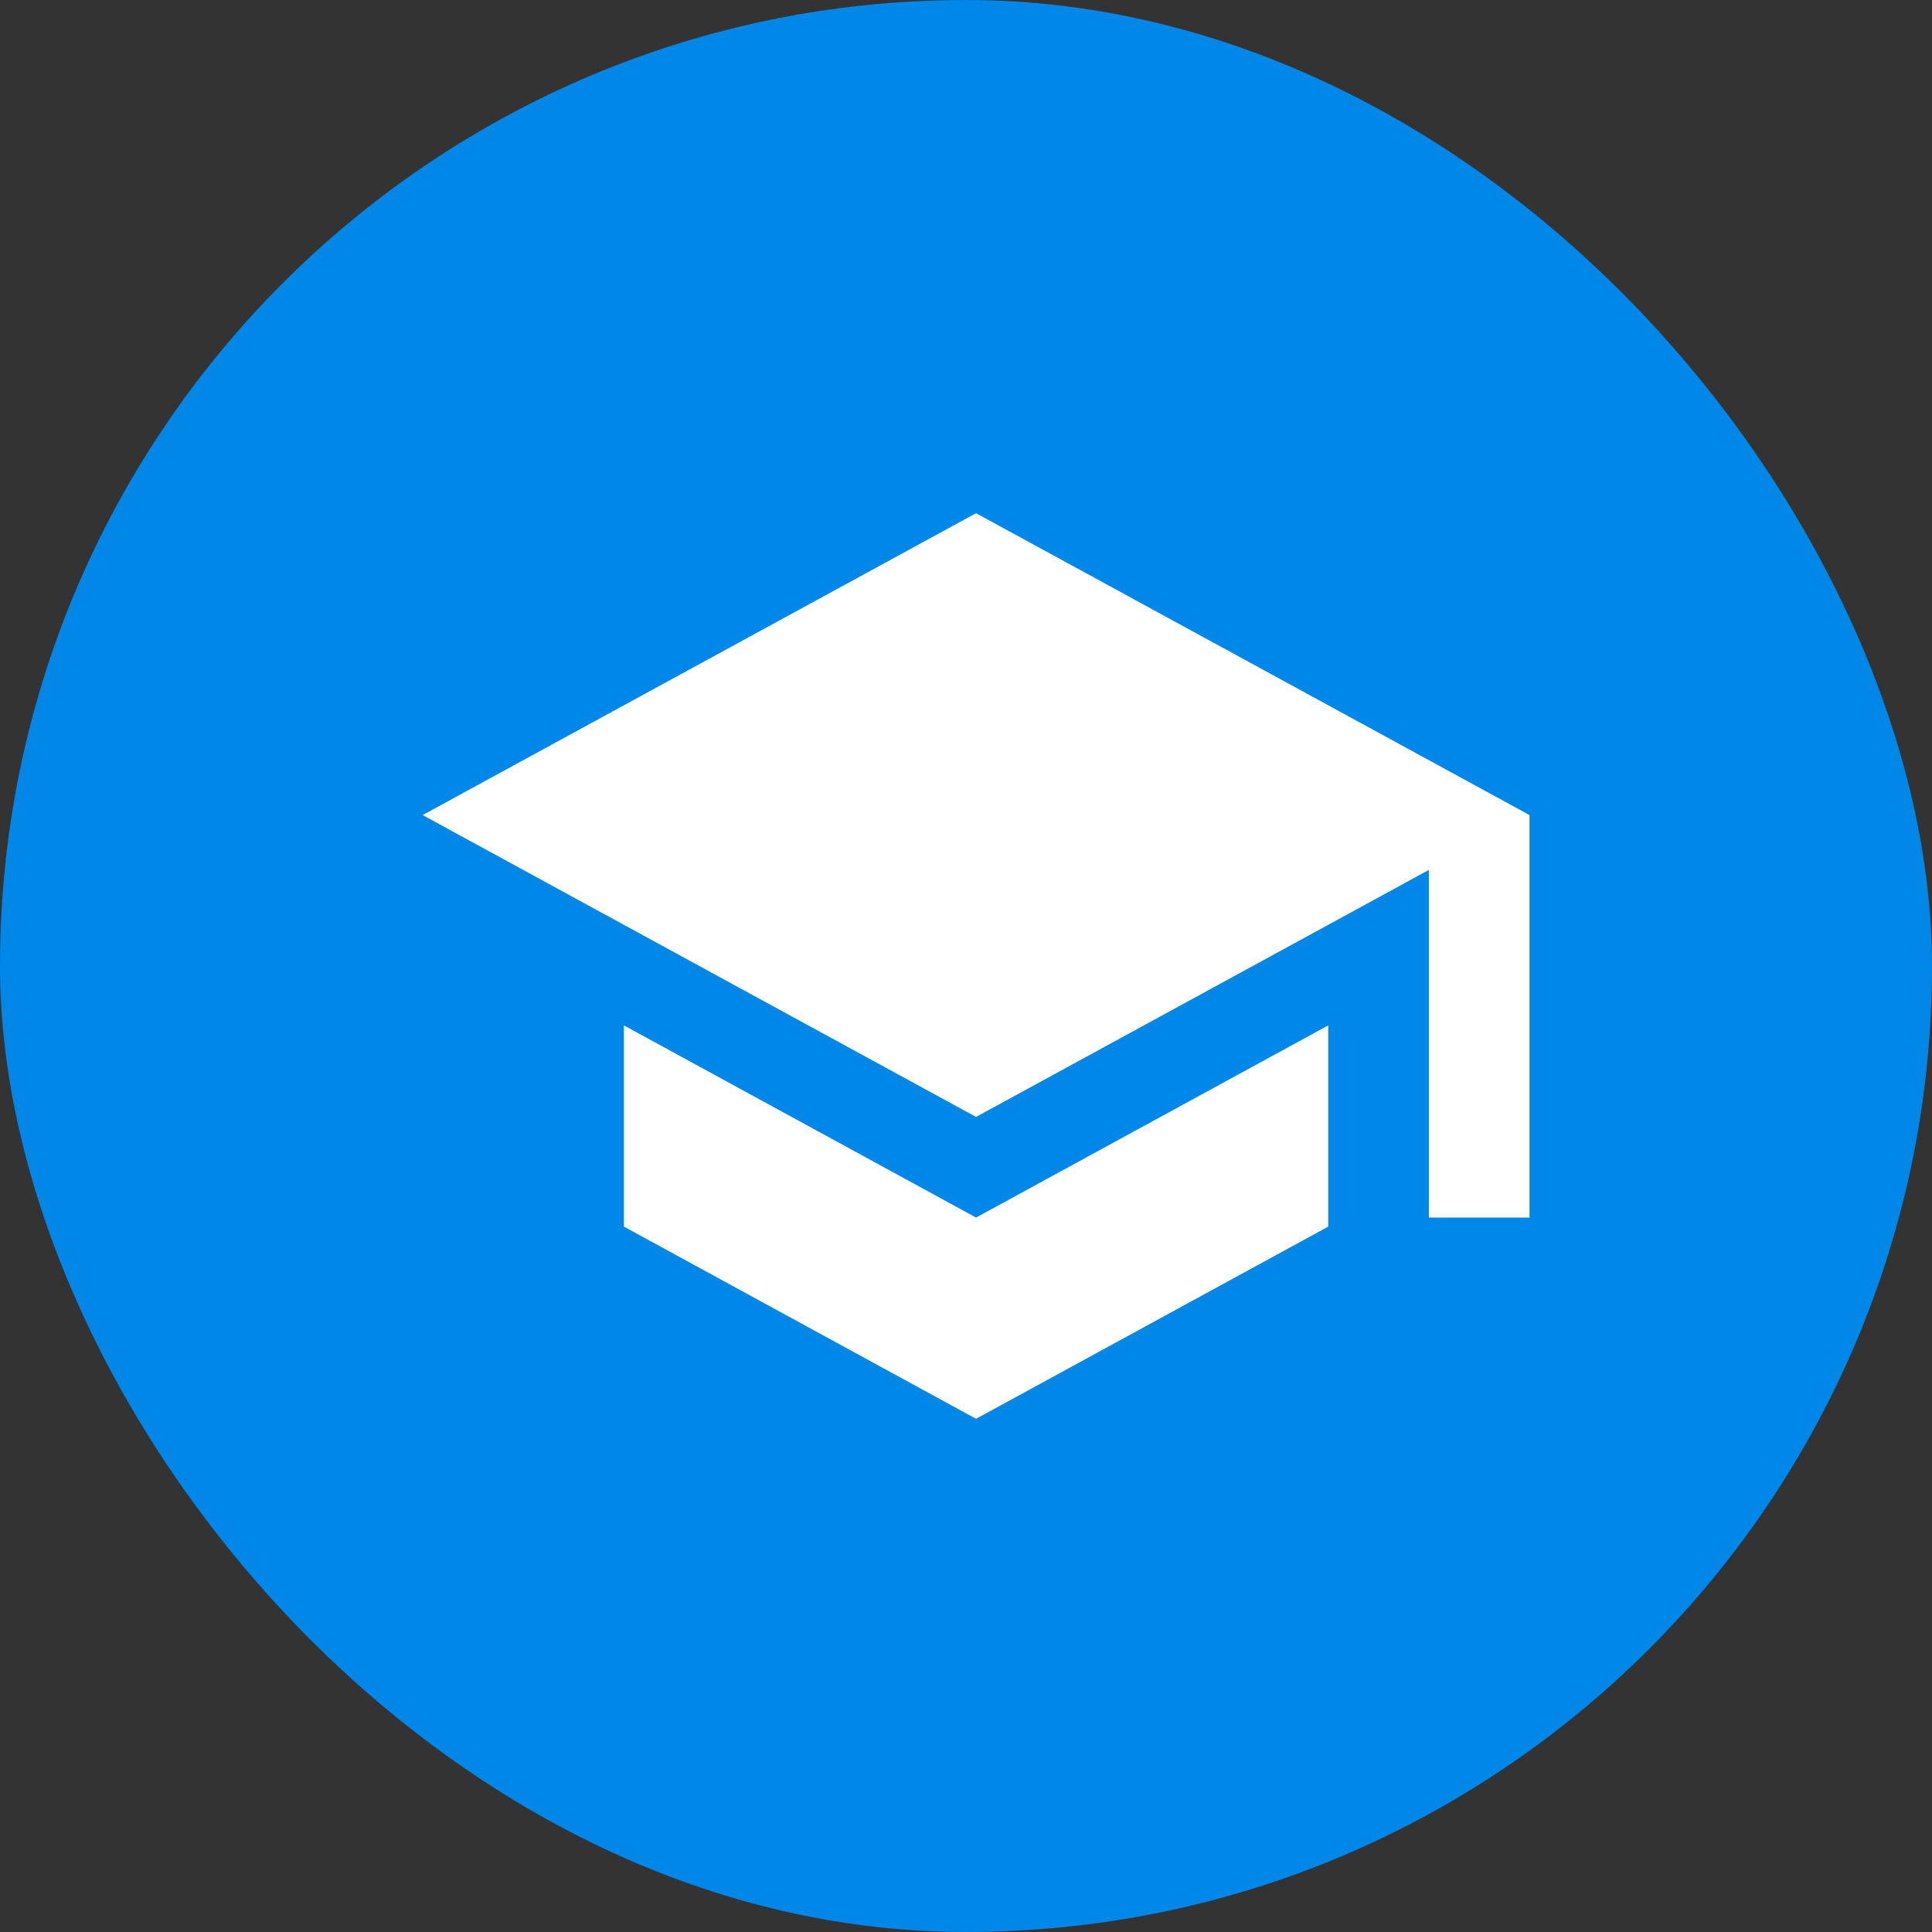 <svg xmlns="http://www.w3.org/2000/svg" width="64" height="64" fill="none"><rect width="100%" height="100%" fill="#333333" stroke="none"/><g clip-path="url(#a)"><rect width="64" height="64" fill="#0087E8" rx="32"/><path fill="#fff" d="M20.667 33.967v6.666L32.333 47 44 40.633v-6.666l-11.667 6.366zM32.333 17 14 27l18.333 10 15-8.183v11.516h3.334V27z"/></g><defs><clipPath id="a"><path fill="#fff" d="M0 0h64v64H0z"/></clipPath></defs></svg>